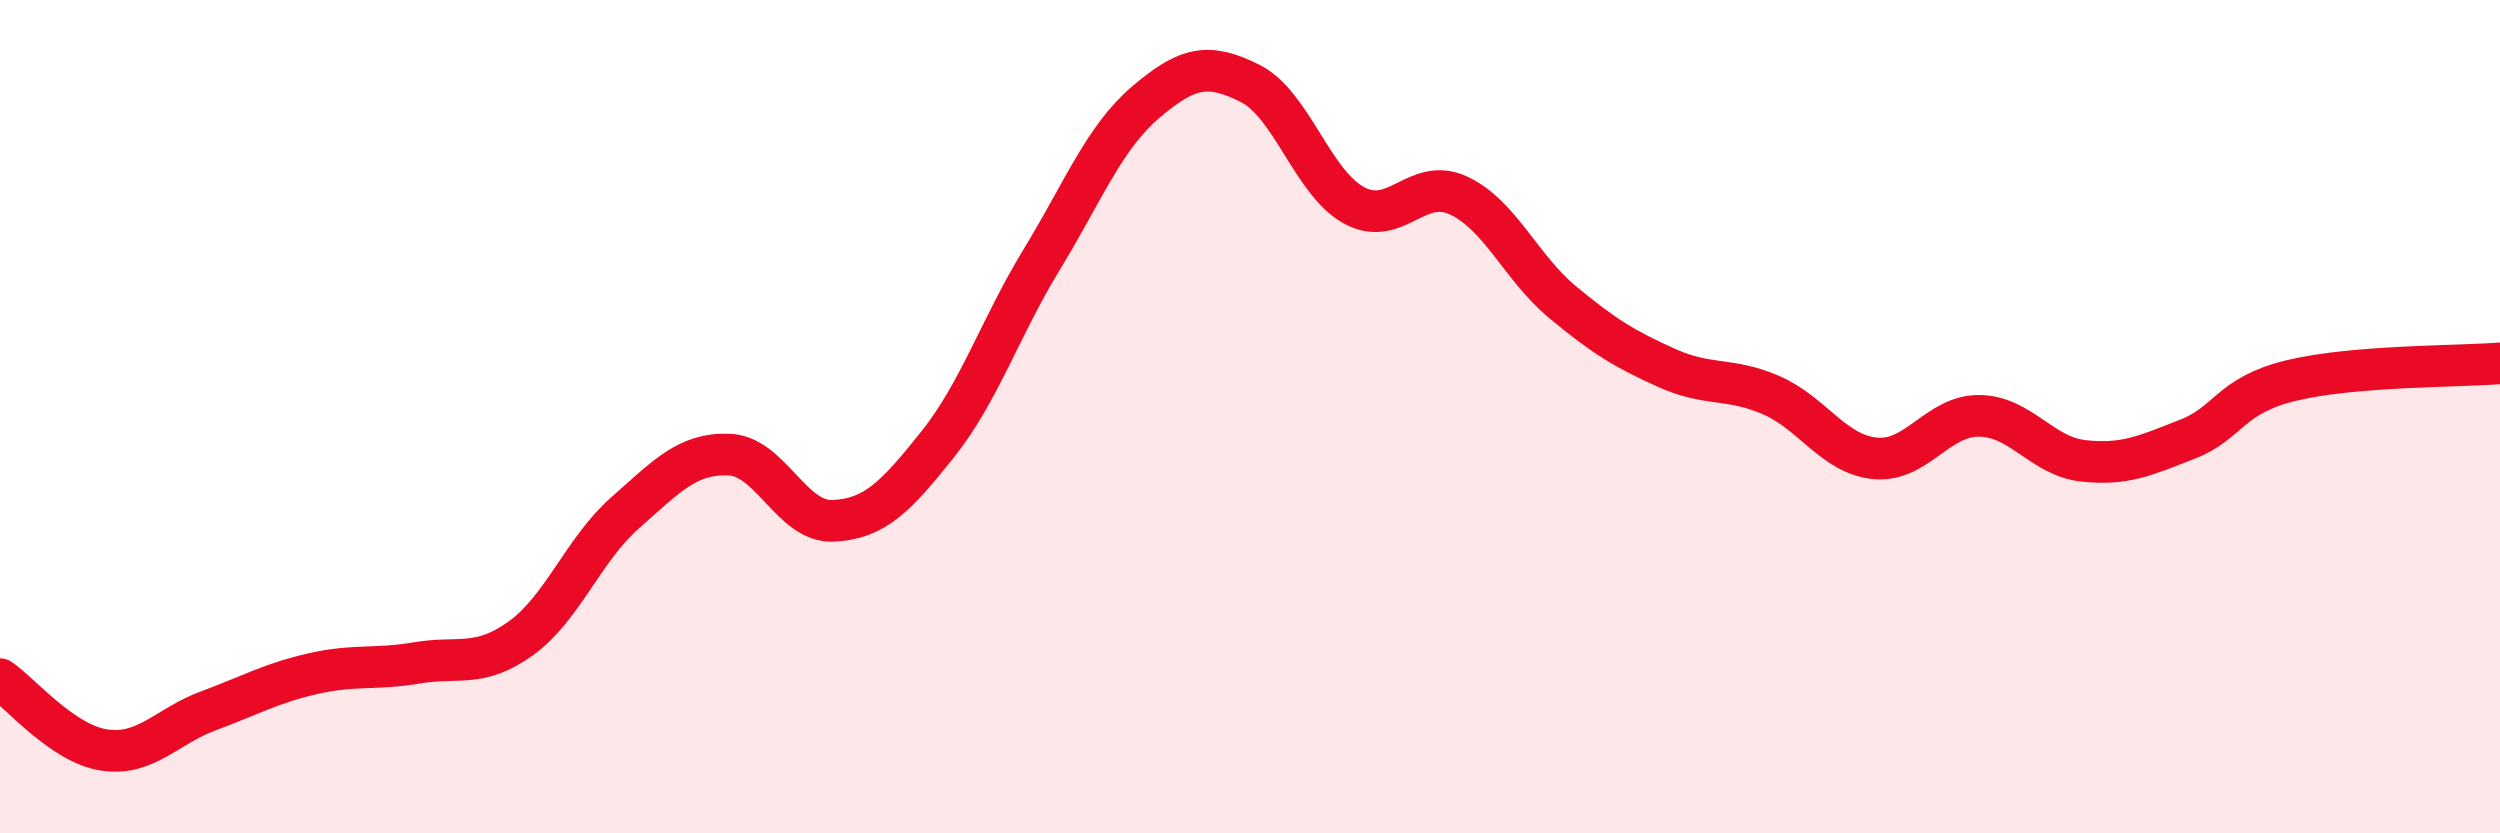 
    <svg width="60" height="20" viewBox="0 0 60 20" xmlns="http://www.w3.org/2000/svg">
      <path
        d="M 0,16.3 C 0.5,16.64 1.5,17.85 2.5,18 C 3.5,18.15 4,17.43 5,17.06 C 6,16.69 6.5,16.4 7.5,16.17 C 8.5,15.94 9,16.08 10,15.91 C 11,15.74 11.5,16.04 12.5,15.32 C 13.5,14.6 14,13.19 15,12.31 C 16,11.43 16.5,10.87 17.5,10.91 C 18.5,10.95 19,12.55 20,12.5 C 21,12.45 21.5,11.92 22.5,10.67 C 23.5,9.42 24,7.87 25,6.23 C 26,4.59 26.5,3.3 27.5,2.45 C 28.5,1.6 29,1.5 30,2 C 31,2.5 31.5,4.39 32.5,4.93 C 33.5,5.47 34,4.23 35,4.69 C 36,5.15 36.5,6.42 37.5,7.25 C 38.5,8.08 39,8.38 40,8.83 C 41,9.28 41.5,9.05 42.5,9.48 C 43.5,9.91 44,10.9 45,11 C 46,11.1 46.5,9.97 47.5,9.98 C 48.5,9.99 49,10.95 50,11.06 C 51,11.17 51.5,10.93 52.5,10.54 C 53.5,10.15 53.5,9.49 55,9.13 C 56.5,8.77 59,8.8 60,8.72L60 20L0 20Z"
        fill="#EB0A25"
        opacity="0.1"
        stroke-linecap="round"
        stroke-linejoin="round"
      />
      <path
        d="M 0,16.3 C 0.5,16.64 1.5,17.85 2.5,18 C 3.5,18.15 4,17.43 5,17.06 C 6,16.69 6.5,16.4 7.5,16.17 C 8.5,15.94 9,16.08 10,15.91 C 11,15.74 11.5,16.04 12.5,15.32 C 13.5,14.6 14,13.19 15,12.31 C 16,11.43 16.5,10.87 17.5,10.91 C 18.5,10.95 19,12.55 20,12.5 C 21,12.45 21.5,11.92 22.5,10.67 C 23.5,9.42 24,7.87 25,6.23 C 26,4.59 26.5,3.3 27.5,2.45 C 28.5,1.6 29,1.5 30,2 C 31,2.5 31.5,4.39 32.5,4.93 C 33.5,5.47 34,4.23 35,4.69 C 36,5.15 36.5,6.42 37.5,7.25 C 38.5,8.08 39,8.38 40,8.83 C 41,9.28 41.5,9.05 42.5,9.48 C 43.5,9.91 44,10.9 45,11 C 46,11.1 46.5,9.97 47.5,9.98 C 48.5,9.99 49,10.95 50,11.06 C 51,11.17 51.5,10.93 52.5,10.54 C 53.5,10.15 53.5,9.49 55,9.13 C 56.5,8.77 59,8.8 60,8.72"
        stroke="#EB0A25"
        stroke-width="1"
        fill="none"
        stroke-linecap="round"
        stroke-linejoin="round"
      />
    </svg>
  